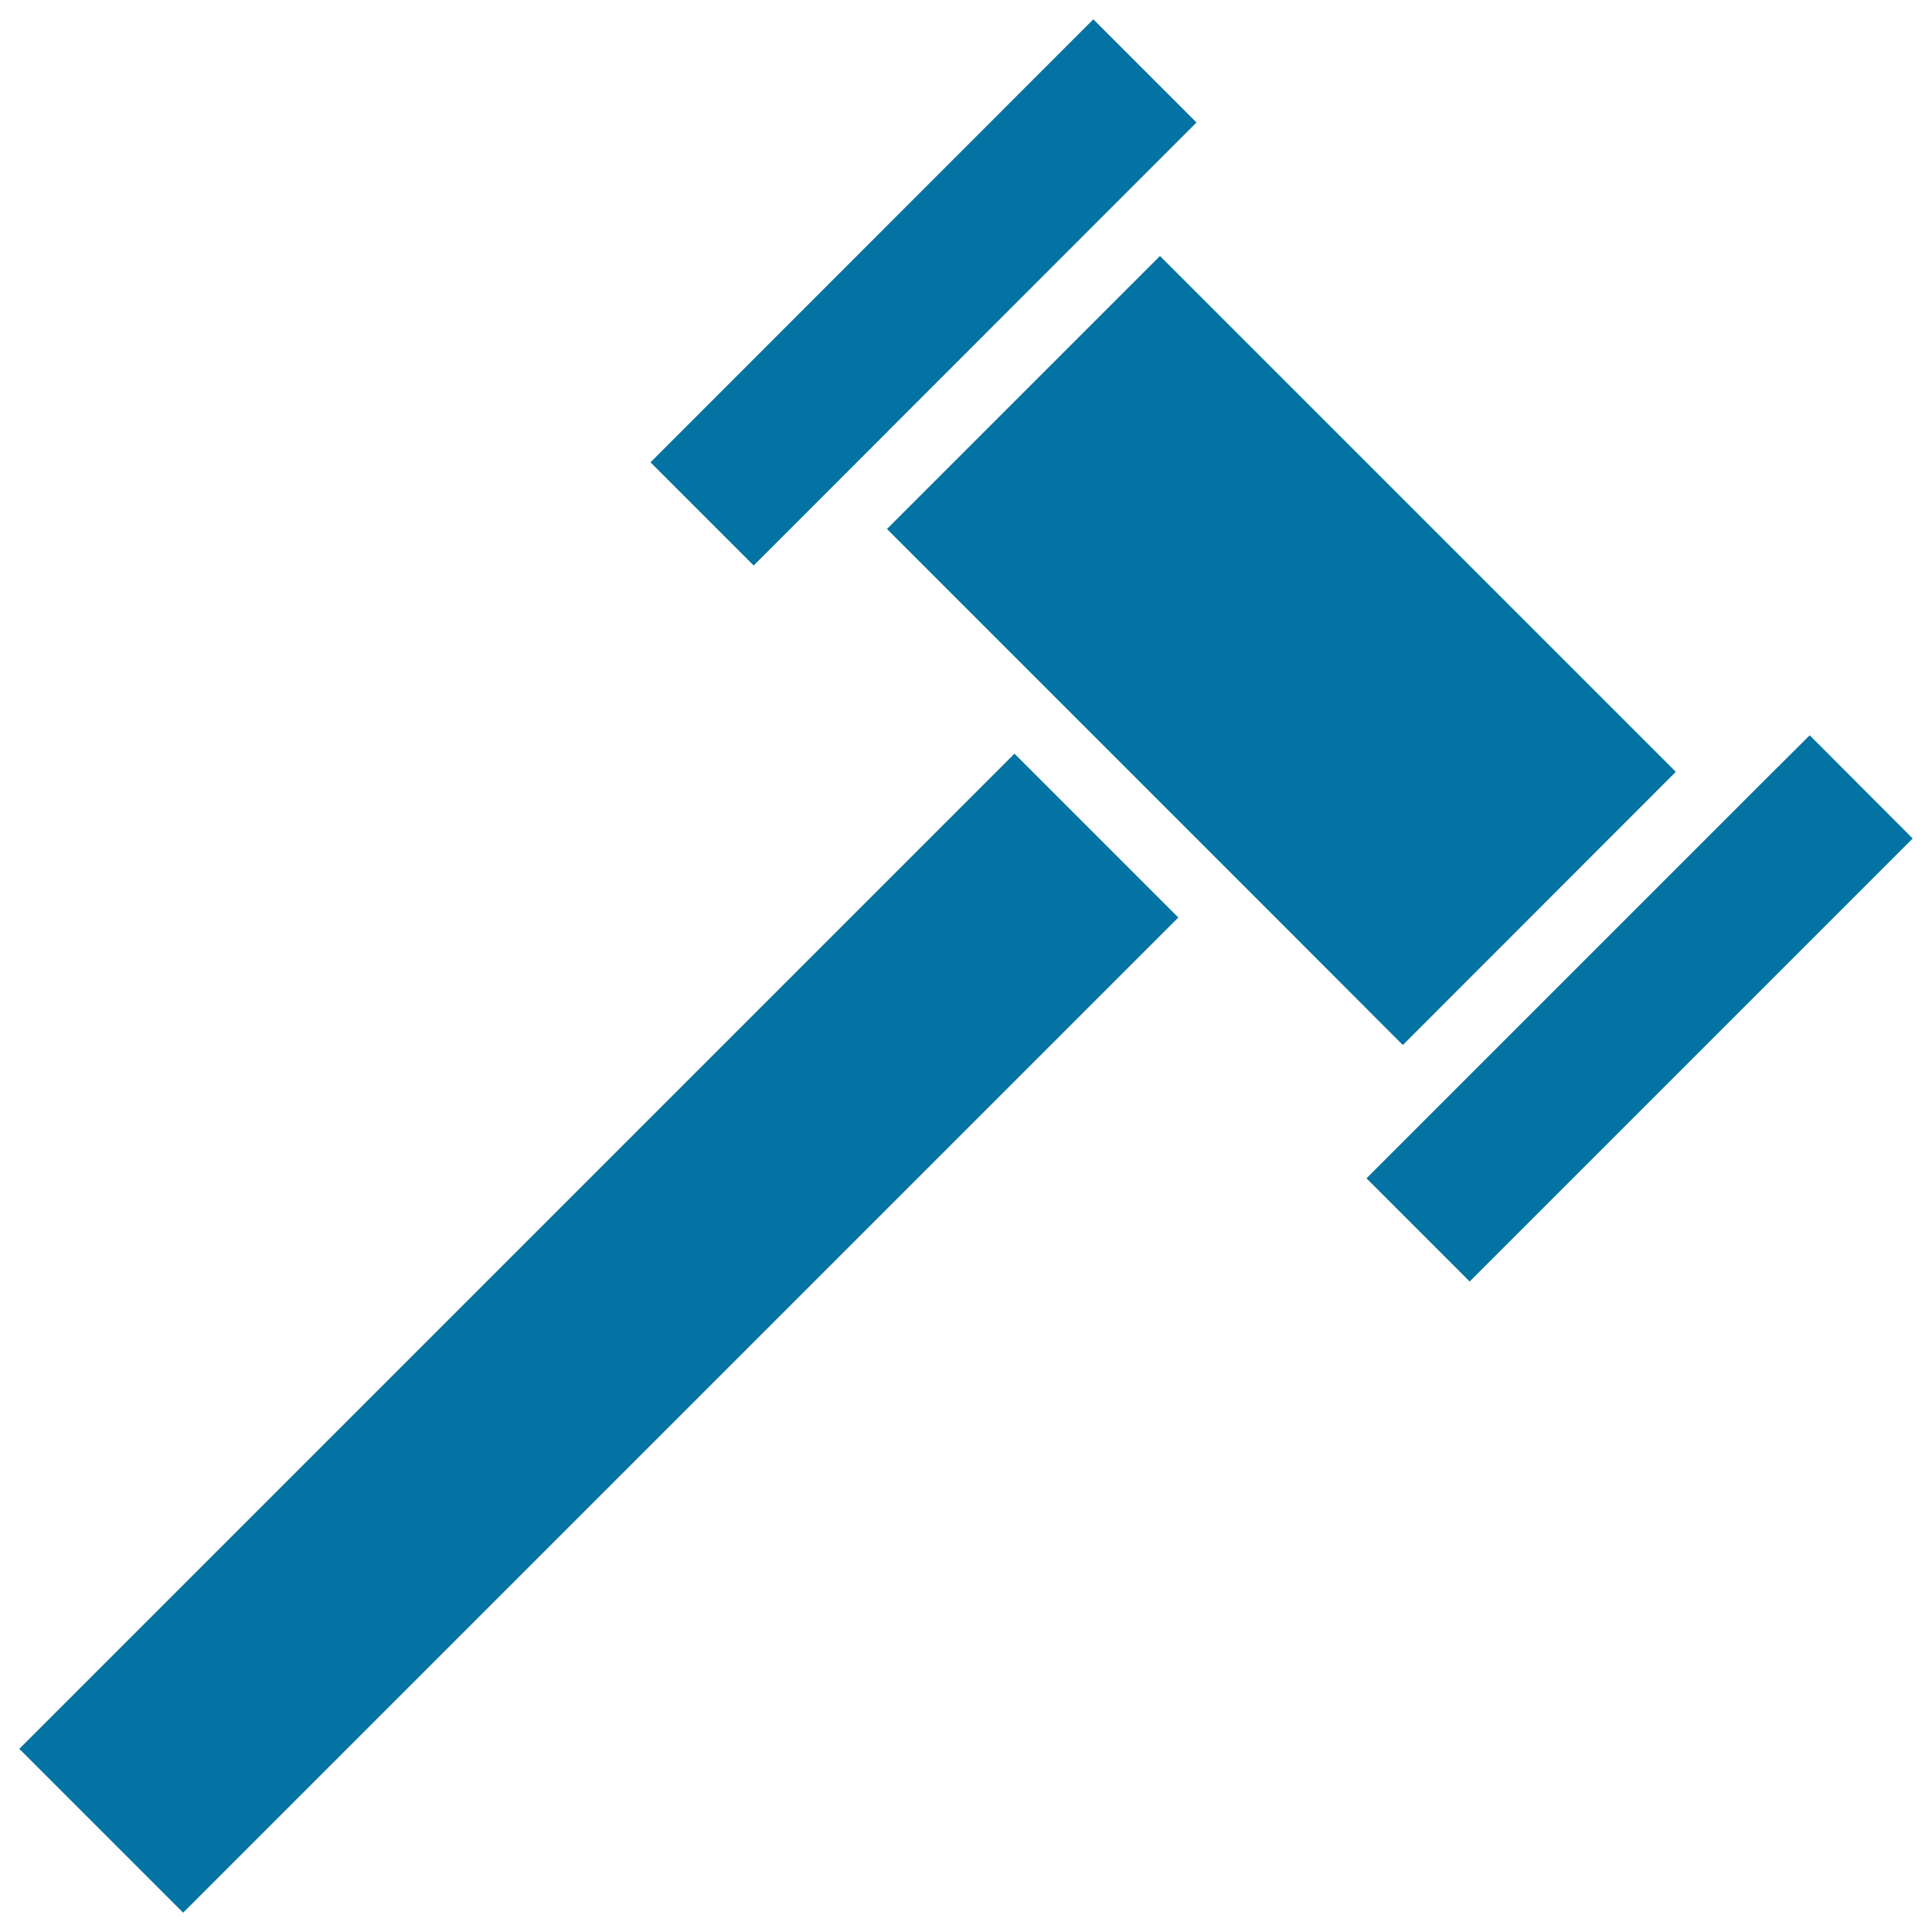 <svg xmlns="http://www.w3.org/2000/svg" viewBox="0 0 1000 1000" style="fill:#0273a2">
<title>Judge Hammer SVG icon</title>
<g><path d="M390.1,292.7l-53.4-53.4L565.9,10l53.4,53.4l-18.9,18.9L408.9,273.9L390.1,292.7z M525.1,390.1l84.8,84.8L94.8,990L10,905.2L525.1,390.1z M660.2,474.9L525.1,339.8l-66-66l141.3-141.3l267,267L726.1,540.9L660.2,474.9z M760.7,663.3l-53.4-53.4l18.9-18.9l191.6-191.6l18.9-18.8L990,434L760.7,663.3z"/></g>
</svg>